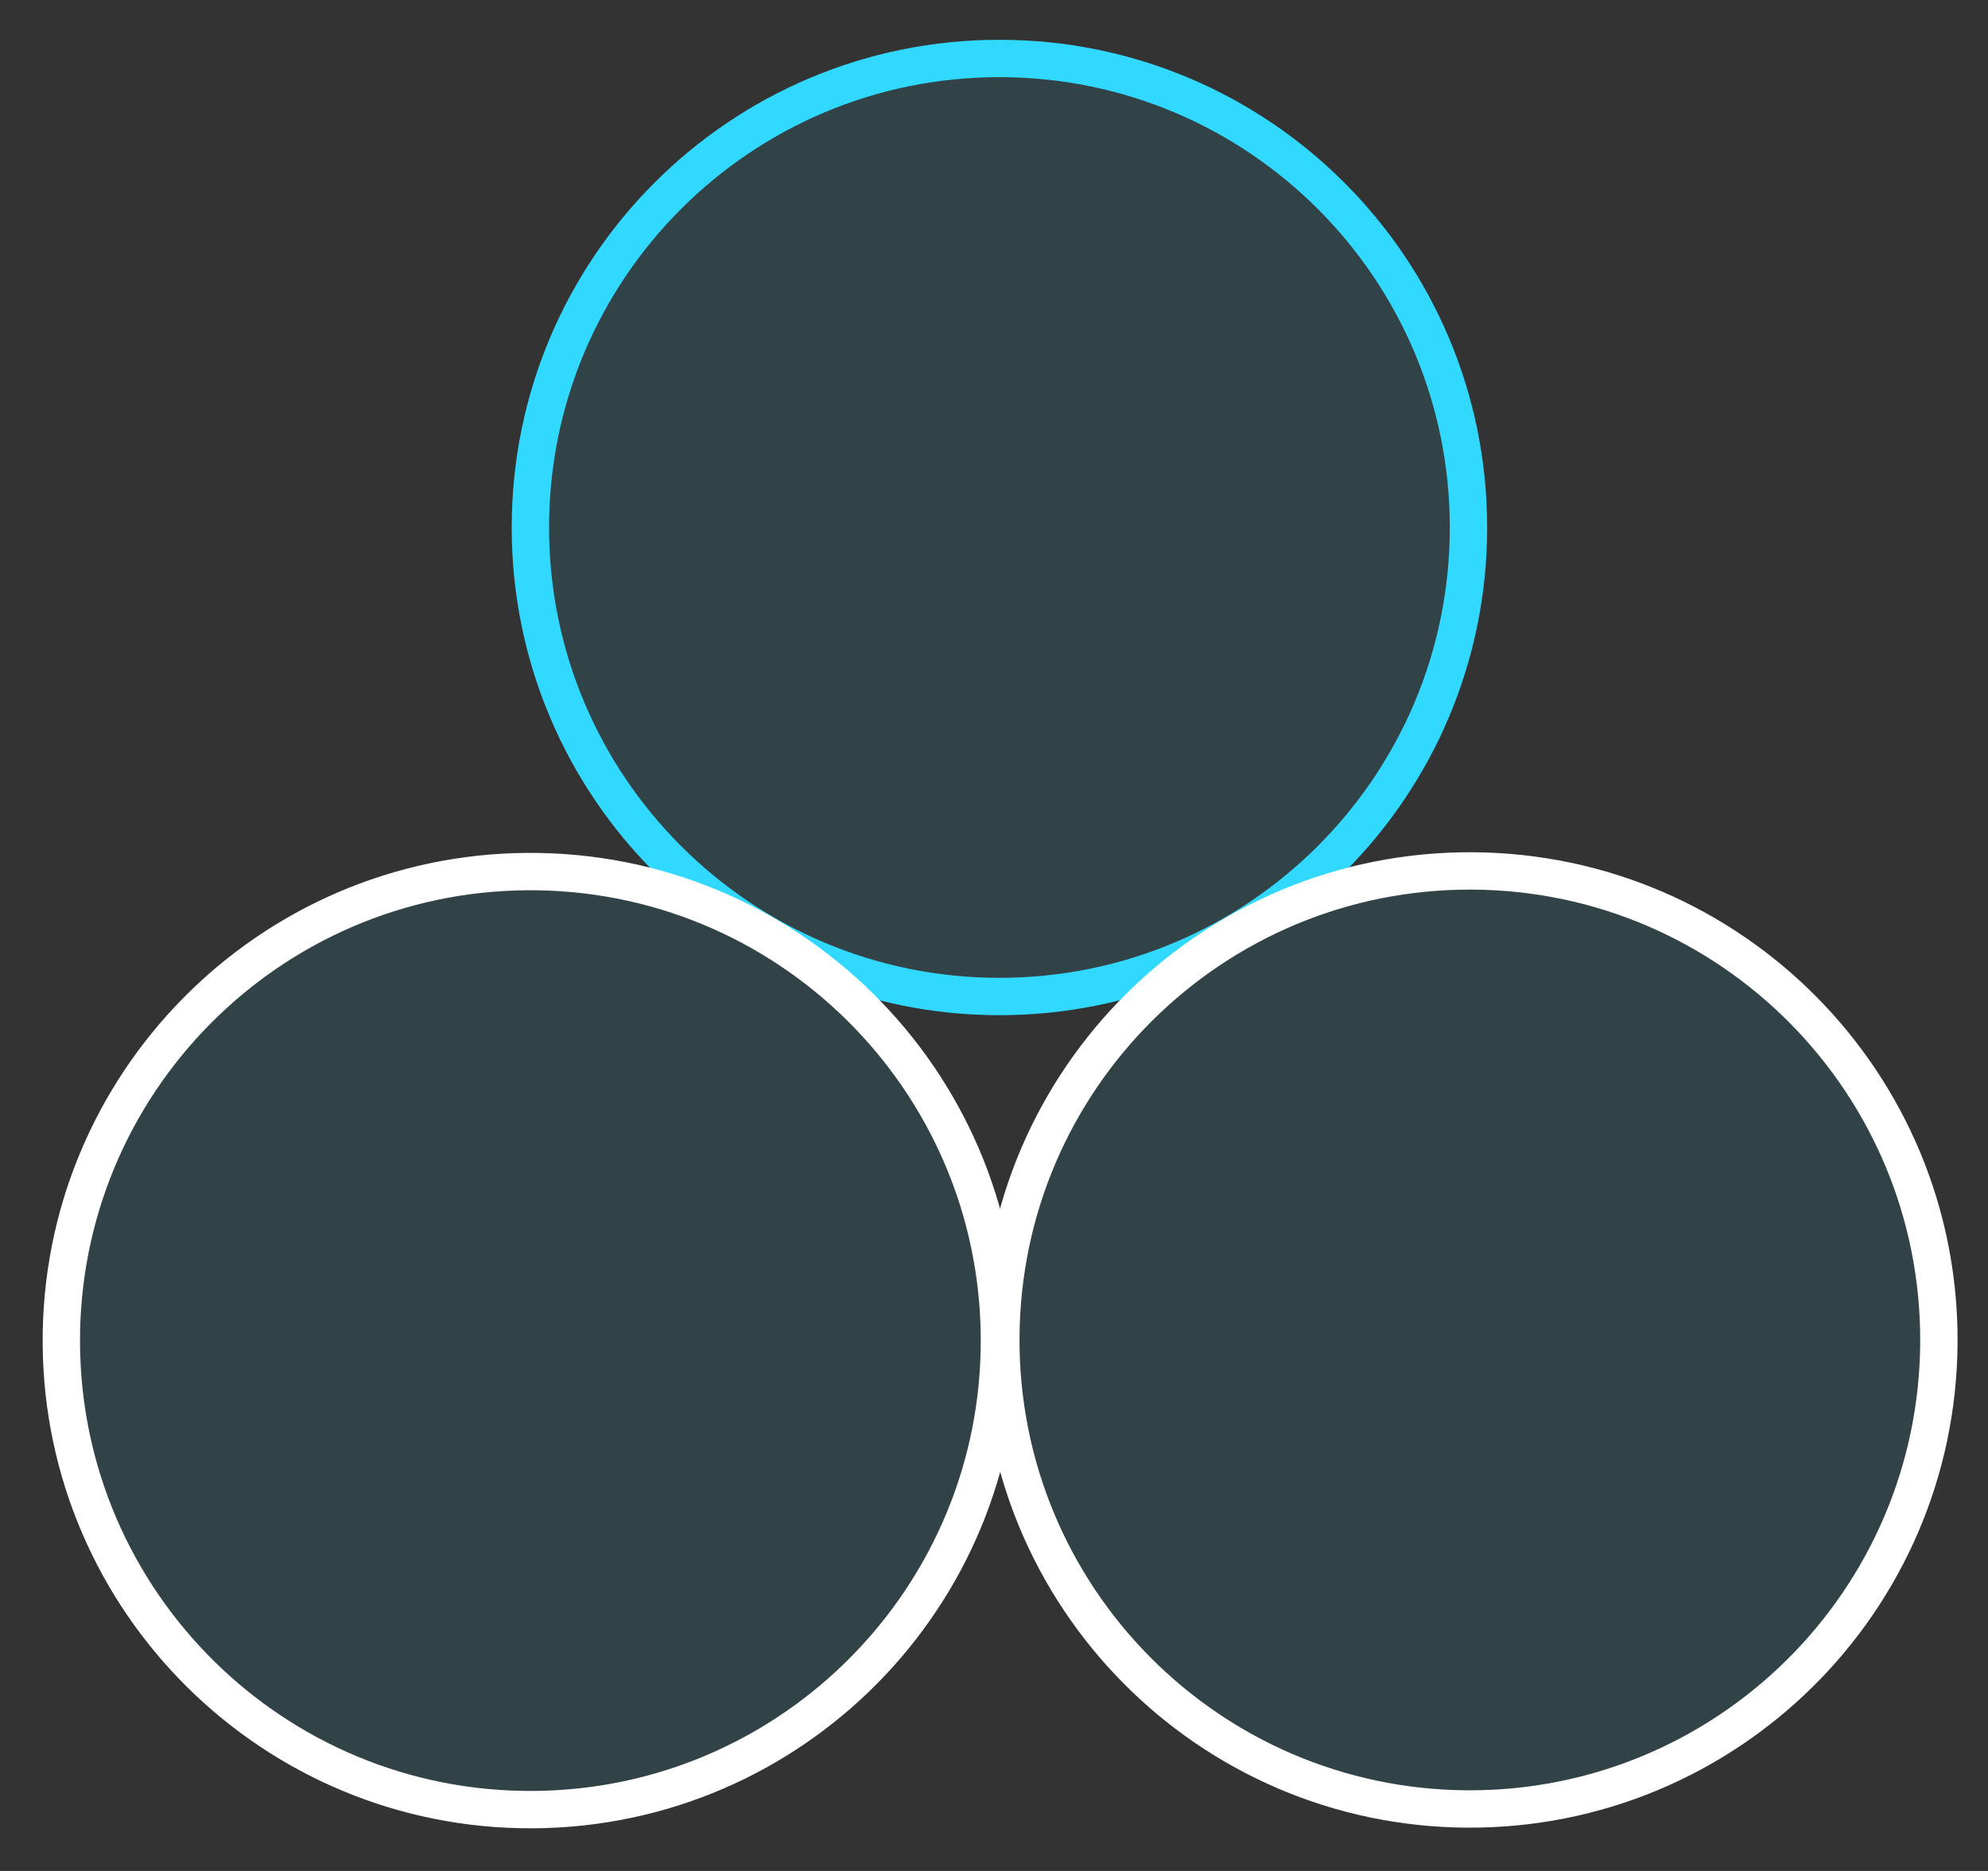 <svg width="34" height="32" viewBox="0 0 34 32" fill="none" xmlns="http://www.w3.org/2000/svg">
<rect x="0" y="0" width="34" height="32" fill="#333333" stroke="none"/>
<path d="M17.093 17.044C21.524 17.044 25.115 13.453 25.115 9.022C25.115 4.592 21.524 1 17.093 1C12.663 1 9.071 4.592 9.071 9.022C9.071 13.453 12.663 17.044 17.093 17.044Z" fill="#31D8FF" fill-opacity="0.1" stroke="#31D8FF" stroke-width="0.639" stroke-miterlimit="10"/>
<path d="M33.16 22.957C33.182 18.527 29.608 14.918 25.178 14.896C20.747 14.874 17.138 18.448 17.117 22.879C17.095 27.309 20.669 30.918 25.099 30.94C29.53 30.961 33.139 27.387 33.16 22.957Z" fill="#31D8FF" fill-opacity="0.1" stroke="white" stroke-width="0.639" stroke-miterlimit="10"/>
<path d="M9.12 30.951C13.55 30.924 17.12 27.31 17.093 22.88C17.066 18.45 13.452 14.88 9.022 14.907C4.592 14.934 1.022 18.548 1.049 22.978C1.076 27.408 4.69 30.978 9.12 30.951Z" fill="#31D8FF" fill-opacity="0.1" stroke="white" stroke-width="0.639" stroke-miterlimit="10"/>
</svg>
